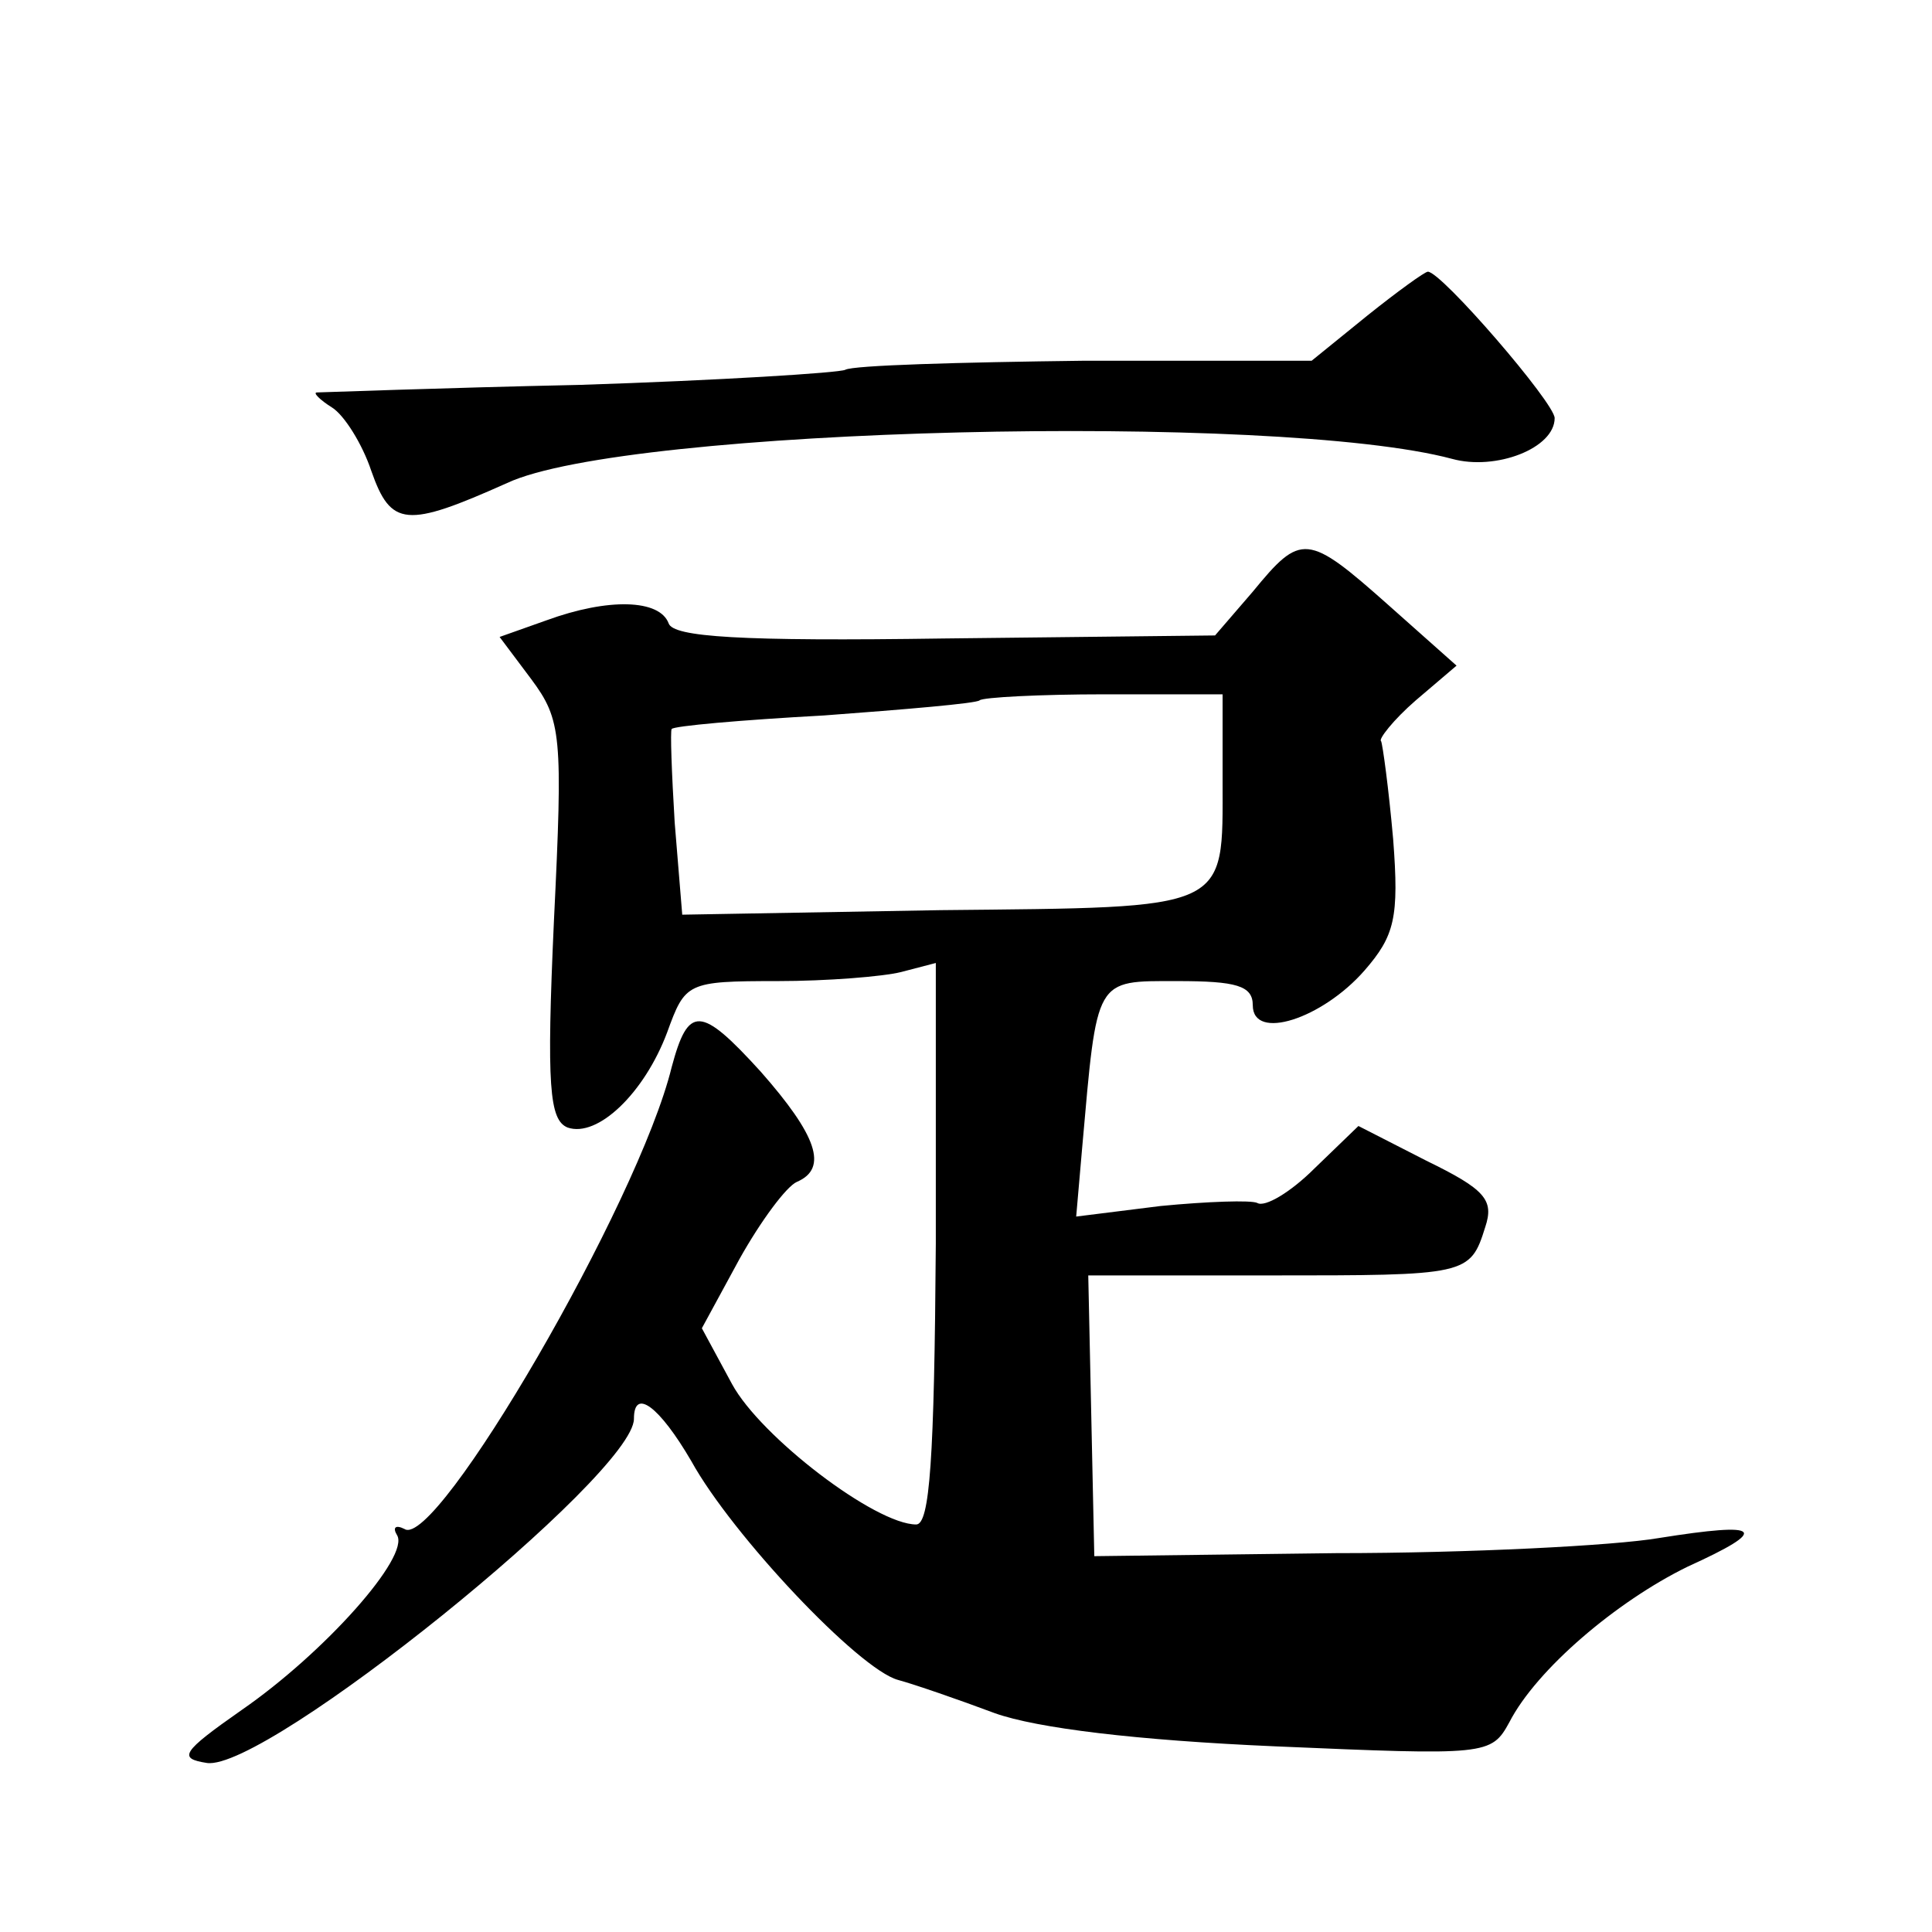 <?xml version="1.0" standalone="no"?>
<!DOCTYPE svg PUBLIC "-//W3C//DTD SVG 20010904//EN"
 "http://www.w3.org/TR/2001/REC-SVG-20010904/DTD/svg10.dtd">
<svg version="1.0" xmlns="http://www.w3.org/2000/svg"
 width="128pt" height="128pt" viewBox="0 0 128 128"
 preserveAspectRatio="xMidYMid meet">
<g transform="translate(0,128) scale(0.1,-0.1)"
fill="#0" stroke="none">
<path d="M906 1071 l-37 -30 -151 0 c-82 -1 -153 -3 -158 -6 -4 -2 -83 -7 -176
-10 -93 -2 -171 -5 -174 -5 -3 0 2 -5 10 -10 8 -5 20 -24 26 -42 13 -37 23 -38
90 -8 79 37 510 47 626 16 29 -8 68 7 68 27 0 10 -75 97 -84 97 -2 0 -20 -13 -40
-29z M830 888 l-25 -29 -179 -2 c-136 -2 -180 1 -183 10 -6 16 -40 17 -81 2 l-31
-11 21 -28 c20 -27 21 -37 15 -160 -5 -110 -3 -132 9 -137 20 -7 51 23 66 63 12
33 13 34 73 34 33 0 70 3 82 6 l23 6 0 -186 c-1 -143 -4 -186 -13 -186 -27 0 -103
58 -122 93 l-20 37 25 46 c14 25 31 48 38 51 21 9 13 31 -24 73 -40 44 -48 44 -59
3 -22 -90 -156 -320 -177 -306 -6 3 -8 1 -5 -4 9 -14 -48 -78 -103 -116 -40 -28
-42 -32 -23 -35 39 -6 283 191 283 228 0 21 17 8 38 -28 27 -49 111 -138 137 -145
11 -3 40 -13 64 -22 28 -10 94 -18 186 -22 140 -6 143 -6 155 16 18 35 71 80 118
103 55 25 50 30 -19 19 -29 -5 -126 -10 -214 -10 l-160 -2 -2 93 -2 93 120 0 c131
0 133 0 143 32 6 18 0 25 -39 44 l-45 23 -29 -28 c-16 -16 -33 -26 -38 -23 -4 2
-33 1 -64 -2 l-56 -7 4 46 c10 113 8 110 63 110 39 0 50 -3 50 -16 0 -24 46 -9
74 23 20 23 23 35 19 87 -3 34 -7 63 -8 65 -2 1 8 14 23 27 l27 23 -45 40 c-54
48 -58 48 -90 9z m-20 -125 c0 -87 6 -84 -187 -86 l-171 -3 -5 61 c-2 33 -3 61
-2 62 1 2 46 6 101 9 54 4 101 8 103 10 2 2 40 4 83 4 l78 0 0 -57z"/>
</g>
</svg>
